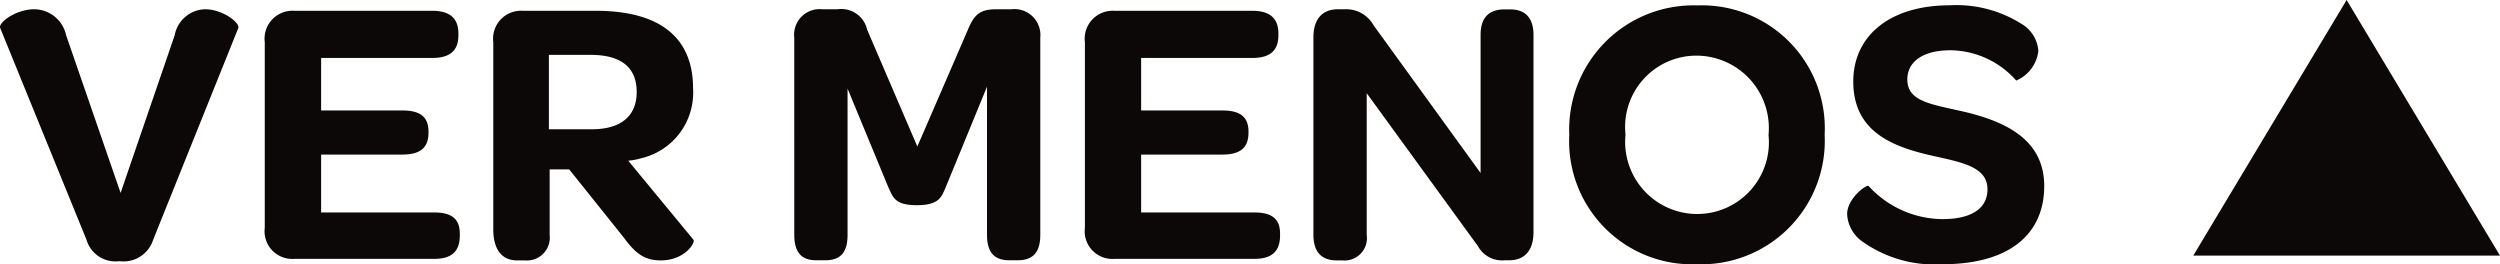 <svg xmlns="http://www.w3.org/2000/svg" width="97.804" height="10.337" viewBox="0 0 97.804 10.337">
  <g id="Grupo_3546" data-name="Grupo 3546" transform="translate(-4812.196 -11070)">
    <path id="Trazado_4743" data-name="Trazado 4743" d="M4.83.09A1.215,1.215,0,0,0,6.15-.75L9.48-9.03c.075-.195-.6-.735-1.305-.735A1.245,1.245,0,0,0,6.99-8.745L4.875-2.58,2.745-8.745A1.287,1.287,0,0,0,1.5-9.765c-.72,0-1.425.525-1.335.735L3.54-.75A1.18,1.18,0,0,0,4.83.09ZM11.67,0h5.475c.69,0,1-.3,1-.915V-.99c0-.57-.315-.825-1-.825H12.72V-4.08H15.9c.7,0,1.02-.27,1.02-.855V-4.98c0-.555-.3-.825-1.02-.825H12.72V-7.86h4.35c.69,0,1.02-.285,1.02-.885V-8.82c0-.585-.33-.885-1.02-.885h-5.4a1.094,1.094,0,0,0-1.155,1.23v7.26A1.082,1.082,0,0,0,11.67,0Zm8.715.06h.3a.894.894,0,0,0,.975-1V-3.5h.765L24.555-.84c.465.63.81.9,1.455.9.945,0,1.365-.705,1.275-.81l-2.55-3.09a2.471,2.471,0,0,0,.48-.09A2.634,2.634,0,0,0,27.27-6.675c0-1.98-1.29-3.03-3.81-3.03H20.61a1.094,1.094,0,0,0-1.155,1.23v7.32C19.455-.375,19.785.06,20.385.06ZM21.63-5.07V-7.98h1.635c1.2,0,1.8.495,1.8,1.455,0,.9-.57,1.455-1.755,1.455Zm9.6,4.125c0,.66.255,1,.855,1h.36c.63,0,.87-.345.87-1V-6.66l1.6,3.87c.18.375.24.69,1.11.69s.96-.315,1.125-.69l1.62-3.945v5.79c0,.66.255,1,.87,1h.33c.63,0,.885-.345.885-1v-7.71a1.015,1.015,0,0,0-1.125-1.11H39.15c-.63,0-.87.18-1.125.795l-1.98,4.575L34.08-8.97a1.036,1.036,0,0,0-1.155-.795h-.6a1,1,0,0,0-1.095,1.11ZM43.755,0H49.23c.69,0,1.005-.3,1.005-.915V-.99c0-.57-.315-.825-1.005-.825H44.8V-4.08h3.18c.7,0,1.02-.27,1.02-.855V-4.98c0-.555-.3-.825-1.02-.825H44.8V-7.86h4.35c.69,0,1.02-.285,1.02-.885V-8.82c0-.585-.33-.885-1.02-.885h-5.4A1.094,1.094,0,0,0,42.6-8.475v7.26A1.082,1.082,0,0,0,43.755,0Zm8.7.06h.21a.877.877,0,0,0,.96-1V-6.48L57.975-.5a1.074,1.074,0,0,0,1.05.555h.18c.585,0,.945-.375.945-1.1V-8.76c0-.66-.315-1-.915-1h-.21c-.645,0-.945.345-.945,1v5.4L53.895-9.135a1.224,1.224,0,0,0-1.125-.63H52.5c-.615,0-.96.39-.96,1.1V-.945C51.54-.285,51.84.06,52.455.06ZM66.54.21a4.832,4.832,0,0,0,5-5.07,4.808,4.808,0,0,0-4.98-5.055,4.861,4.861,0,0,0-5.01,5.07A4.812,4.812,0,0,0,66.54.21Zm.015-1.965A2.821,2.821,0,0,1,63.75-4.86a2.789,2.789,0,0,1,2.79-3.09,2.837,2.837,0,0,1,2.805,3.105A2.805,2.805,0,0,1,66.555-1.755ZM73.02-.675A4.879,4.879,0,0,0,76.155.21C78.7.21,80.13-.915,80.13-2.85c0-1.83-1.53-2.55-3.285-2.94-1.2-.27-2.07-.39-2.07-1.23,0-.705.63-1.14,1.68-1.14a3.475,3.475,0,0,1,2.58,1.185A1.44,1.44,0,0,0,79.9-8.13,1.332,1.332,0,0,0,79.23-9.2a4.763,4.763,0,0,0-2.79-.72c-2.34,0-3.78,1.185-3.78,2.985,0,1.995,1.59,2.565,3.135,2.91,1.14.255,2.115.435,2.115,1.3,0,.75-.615,1.17-1.77,1.17A3.954,3.954,0,0,1,73.26-2.85c-.075-.075-.84.48-.84,1.1A1.391,1.391,0,0,0,73.02-.675Z" transform="translate(4812.039 11080.127)" fill="#0d0808"/>
    <path id="Polígono_6" data-name="Polígono 6" d="M6,0l6,10H0Z" transform="translate(4898 11070)" fill="#0d0808"/>
  </g>
</svg>
